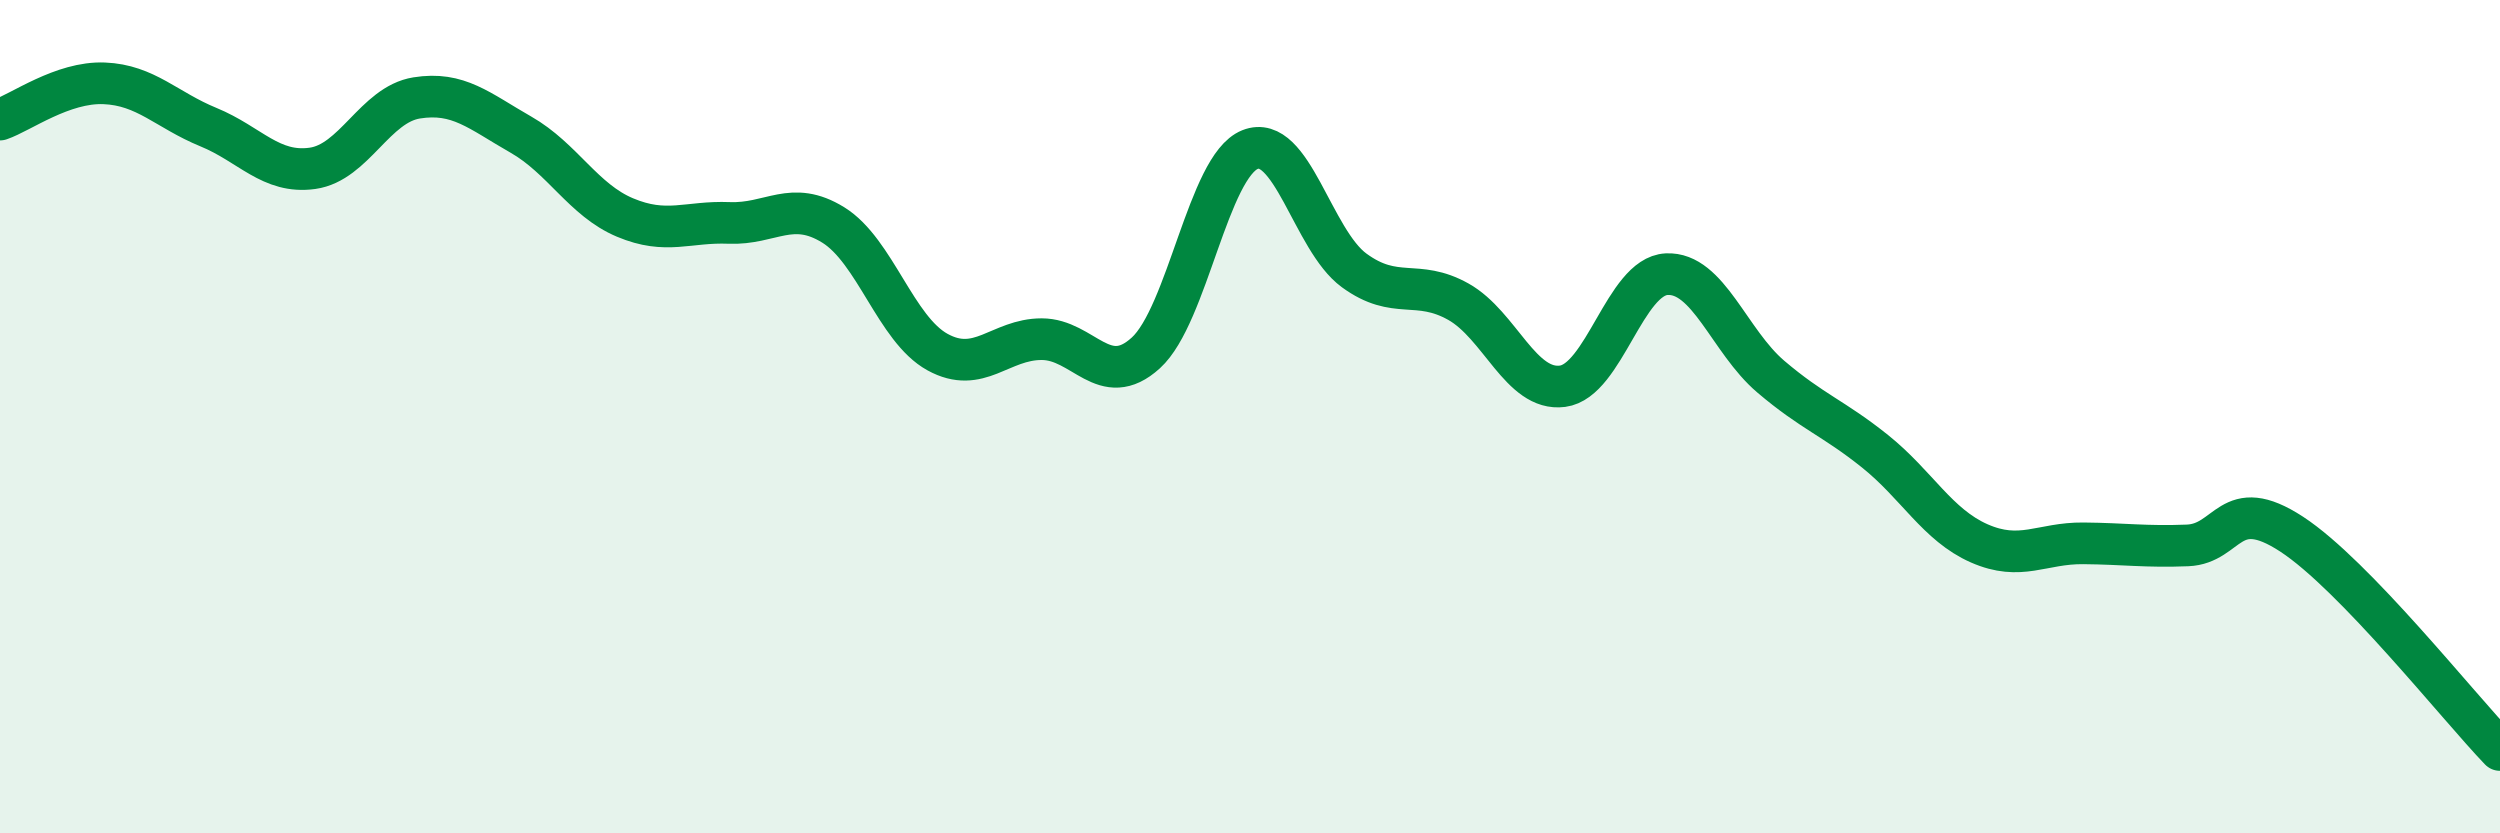 
    <svg width="60" height="20" viewBox="0 0 60 20" xmlns="http://www.w3.org/2000/svg">
      <path
        d="M 0,2.87 C 0.5,2.7 1.5,1.96 2.5,2 C 3.5,2.04 4,2.64 5,3.05 C 6,3.46 6.5,4.18 7.5,4.04 C 8.5,3.9 9,2.51 10,2.35 C 11,2.19 11.5,2.66 12.5,3.23 C 13.5,3.8 14,4.8 15,5.22 C 16,5.64 16.5,5.31 17.5,5.35 C 18.5,5.39 19,4.78 20,5.4 C 21,6.02 21.5,7.9 22.5,8.45 C 23.5,9 24,8.14 25,8.14 C 26,8.14 26.5,9.38 27.5,8.47 C 28.5,7.56 29,3.99 30,3.59 C 31,3.19 31.5,5.76 32.5,6.49 C 33.5,7.22 34,6.68 35,7.24 C 36,7.8 36.5,9.4 37.5,9.27 C 38.5,9.14 39,6.63 40,6.58 C 41,6.53 41.5,8.19 42.5,9.04 C 43.5,9.89 44,10.03 45,10.83 C 46,11.63 46.5,12.6 47.5,13.04 C 48.5,13.48 49,13.03 50,13.04 C 51,13.05 51.5,13.13 52.5,13.09 C 53.5,13.05 53.5,11.84 55,12.82 C 56.5,13.8 59,16.96 60,18L60 20L0 20Z"
        fill="#008740"
        opacity="0.1"
        stroke-linecap="round"
        stroke-linejoin="round"
      />
      <path
        d="M 0,2.87 C 0.5,2.7 1.5,1.96 2.5,2 C 3.5,2.04 4,2.64 5,3.05 C 6,3.46 6.5,4.18 7.5,4.04 C 8.5,3.9 9,2.51 10,2.35 C 11,2.19 11.5,2.66 12.5,3.23 C 13.5,3.8 14,4.8 15,5.22 C 16,5.64 16.5,5.31 17.5,5.35 C 18.5,5.39 19,4.78 20,5.4 C 21,6.02 21.5,7.9 22.5,8.45 C 23.5,9 24,8.14 25,8.14 C 26,8.14 26.5,9.38 27.5,8.47 C 28.5,7.56 29,3.99 30,3.59 C 31,3.19 31.5,5.76 32.5,6.49 C 33.5,7.22 34,6.68 35,7.24 C 36,7.8 36.5,9.4 37.5,9.27 C 38.5,9.14 39,6.63 40,6.58 C 41,6.53 41.5,8.19 42.5,9.04 C 43.5,9.89 44,10.03 45,10.83 C 46,11.63 46.5,12.6 47.5,13.04 C 48.5,13.48 49,13.03 50,13.04 C 51,13.05 51.5,13.13 52.5,13.09 C 53.5,13.05 53.5,11.84 55,12.82 C 56.5,13.8 59,16.96 60,18"
        stroke="#008740"
        stroke-width="1"
        fill="none"
        stroke-linecap="round"
        stroke-linejoin="round"
      />
    </svg>
  